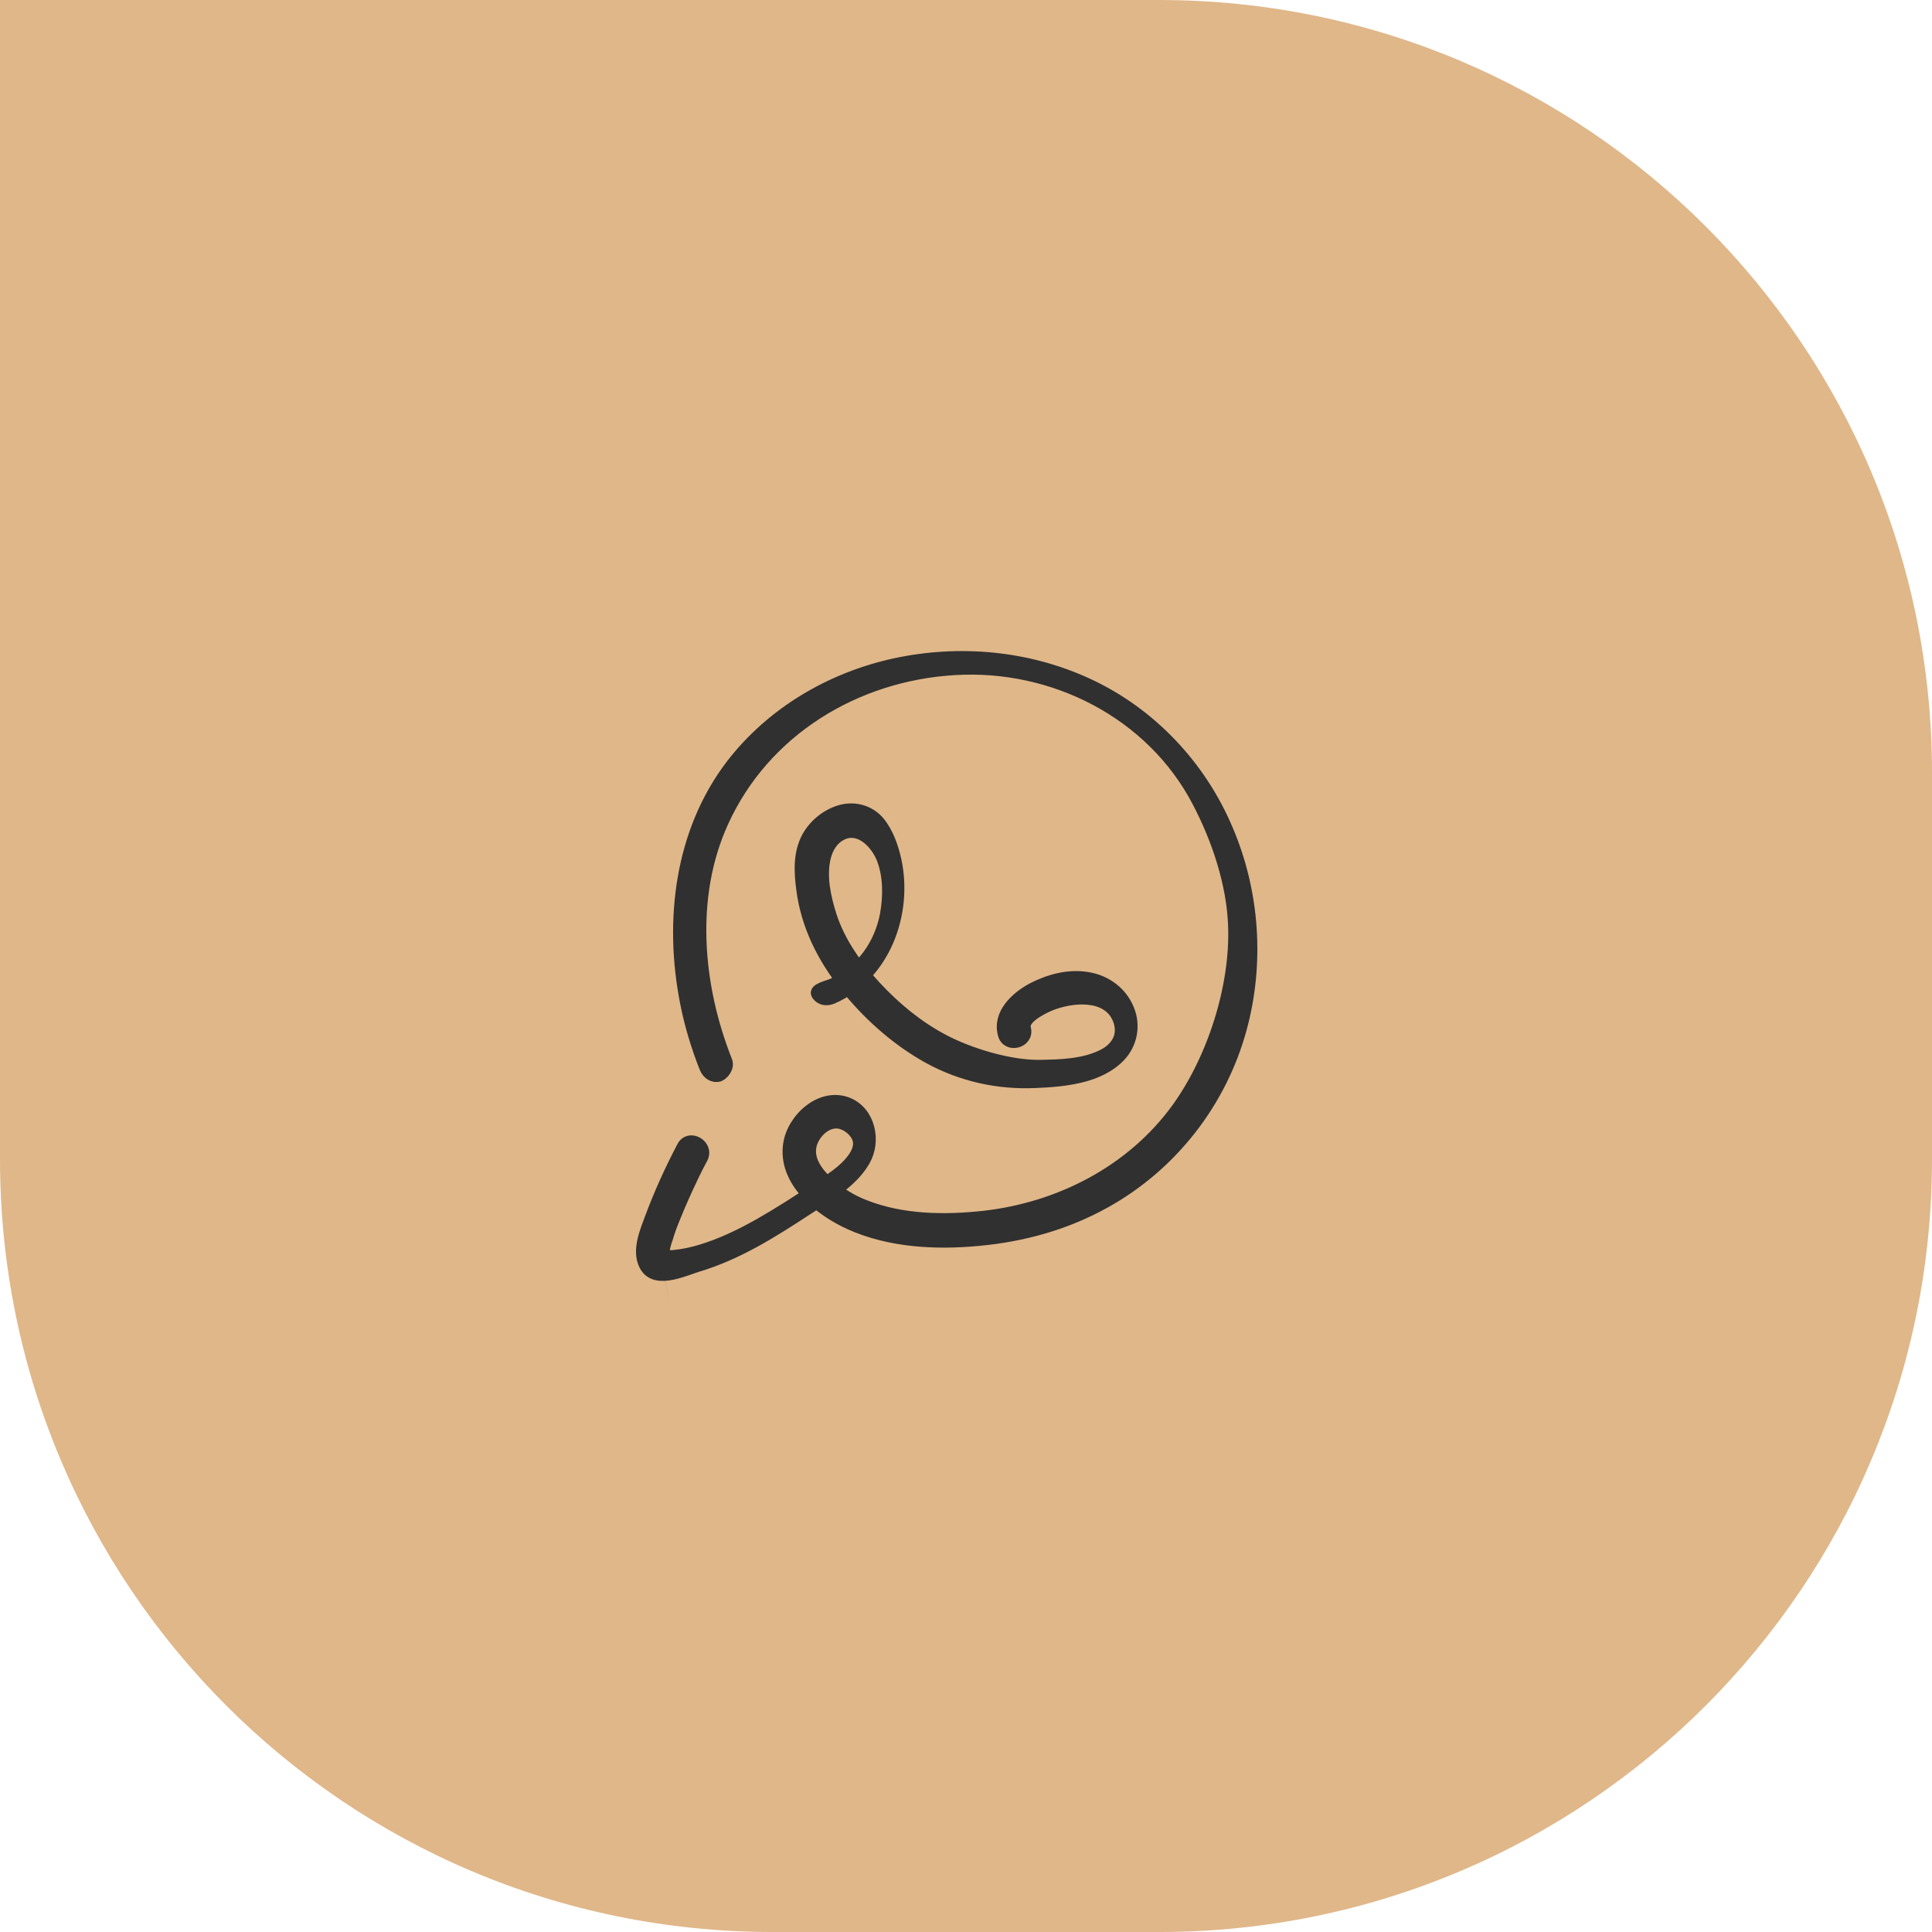 <?xml version="1.0" encoding="UTF-8"?> <svg xmlns="http://www.w3.org/2000/svg" width="50" height="50" viewBox="0 0 50 50" fill="none"> <path d="M0 0H30C41.046 0 50 8.954 50 20V30C50 41.046 41.046 50 30 50H20C8.954 50 0 41.046 0 30V0Z" fill="#E0B789"></path> <path d="M18.802 27.459C18.034 25.525 17.823 23.207 18.704 21.273C19.78 18.902 22.143 17.473 24.701 17.322C27.26 17.164 29.804 18.451 31 20.746C31.504 21.702 31.896 22.868 31.933 23.959C31.993 25.54 31.391 27.413 30.458 28.7C29.284 30.311 27.418 31.266 25.462 31.485C24.446 31.597 23.355 31.582 22.391 31.206C22.03 31.071 21.684 30.852 21.405 30.589C21.15 30.348 20.901 30.017 20.984 29.648C21.059 29.31 21.436 28.948 21.804 29.084C21.977 29.144 22.158 29.302 22.211 29.483C22.263 29.663 22.18 29.844 22.075 29.987C21.834 30.318 21.451 30.544 21.112 30.77C20.63 31.093 20.149 31.402 19.645 31.688C19.163 31.959 18.666 32.199 18.14 32.358C17.914 32.425 17.68 32.478 17.44 32.5C17.364 32.508 17.289 32.508 17.221 32.493C17.169 32.478 17.214 32.5 17.199 32.485C17.199 32.485 17.191 32.463 17.191 32.47C17.161 32.35 17.221 32.169 17.267 32.041C17.319 31.861 17.387 31.68 17.462 31.5C17.605 31.146 17.763 30.792 17.929 30.446C18.004 30.288 18.087 30.122 18.17 29.972C18.343 29.641 17.838 29.347 17.665 29.678C17.357 30.265 17.078 30.875 16.845 31.5C16.71 31.861 16.499 32.35 16.68 32.726C16.92 33.238 17.643 32.899 18.042 32.771C19.08 32.463 19.983 31.891 20.879 31.304C21.413 30.95 22.045 30.604 22.369 30.04C22.662 29.535 22.512 28.783 21.94 28.55C21.255 28.279 20.525 28.941 20.42 29.596C20.262 30.567 21.217 31.326 22.008 31.68C23.031 32.139 24.227 32.199 25.326 32.094C26.477 31.989 27.591 31.68 28.6 31.116C30.323 30.16 31.595 28.527 32.114 26.631C32.58 24.93 32.453 23.086 31.76 21.468C31.068 19.828 29.781 18.458 28.156 17.706C26.598 16.983 24.822 16.825 23.151 17.187C21.503 17.548 19.976 18.443 18.937 19.79C17.605 21.529 17.334 23.831 17.748 25.938C17.861 26.518 18.034 27.09 18.252 27.639C18.313 27.782 18.448 27.887 18.614 27.842C18.741 27.782 18.862 27.609 18.802 27.459Z" fill="#303030" stroke="#303030" stroke-width="0.3" stroke-miterlimit="10"></path> <path d="M26.53 26.616C26.455 26.352 26.967 26.104 27.155 26.021C27.712 25.788 28.652 25.69 28.938 26.36C28.998 26.503 29.021 26.668 28.983 26.811C28.931 27.029 28.75 27.203 28.554 27.3C28.058 27.556 27.433 27.571 26.891 27.579C26.116 27.586 25.07 27.27 24.385 26.901C23.738 26.555 23.166 26.081 22.662 25.54C22.166 25.005 21.729 24.396 21.503 23.696C21.353 23.222 21.232 22.68 21.353 22.183C21.413 21.942 21.548 21.717 21.767 21.604C22.241 21.355 22.677 21.822 22.835 22.221C23.008 22.665 23.008 23.192 22.925 23.658C22.783 24.441 22.286 25.148 21.541 25.472C21.398 25.532 21.074 25.6 21.142 25.728C21.232 25.878 21.398 25.893 21.541 25.833C22.888 25.246 23.475 23.651 23.181 22.273C23.106 21.927 22.978 21.559 22.753 21.28C22.489 20.964 22.068 20.866 21.684 21.002C21.3 21.137 20.969 21.446 20.826 21.822C20.66 22.243 20.713 22.733 20.781 23.177C20.939 24.117 21.39 24.93 21.992 25.66C22.564 26.345 23.257 26.947 24.032 27.376C24.882 27.842 25.83 28.053 26.801 28.008C27.531 27.978 28.442 27.895 28.976 27.338C29.292 27.007 29.375 26.533 29.202 26.119C29.021 25.675 28.615 25.381 28.148 25.306C27.651 25.223 27.155 25.359 26.718 25.585C26.297 25.81 25.83 26.239 25.973 26.766C26.064 27.127 26.628 26.977 26.53 26.616Z" fill="#303030" stroke="#303030" stroke-width="0.3" stroke-miterlimit="10"></path> </svg> 
